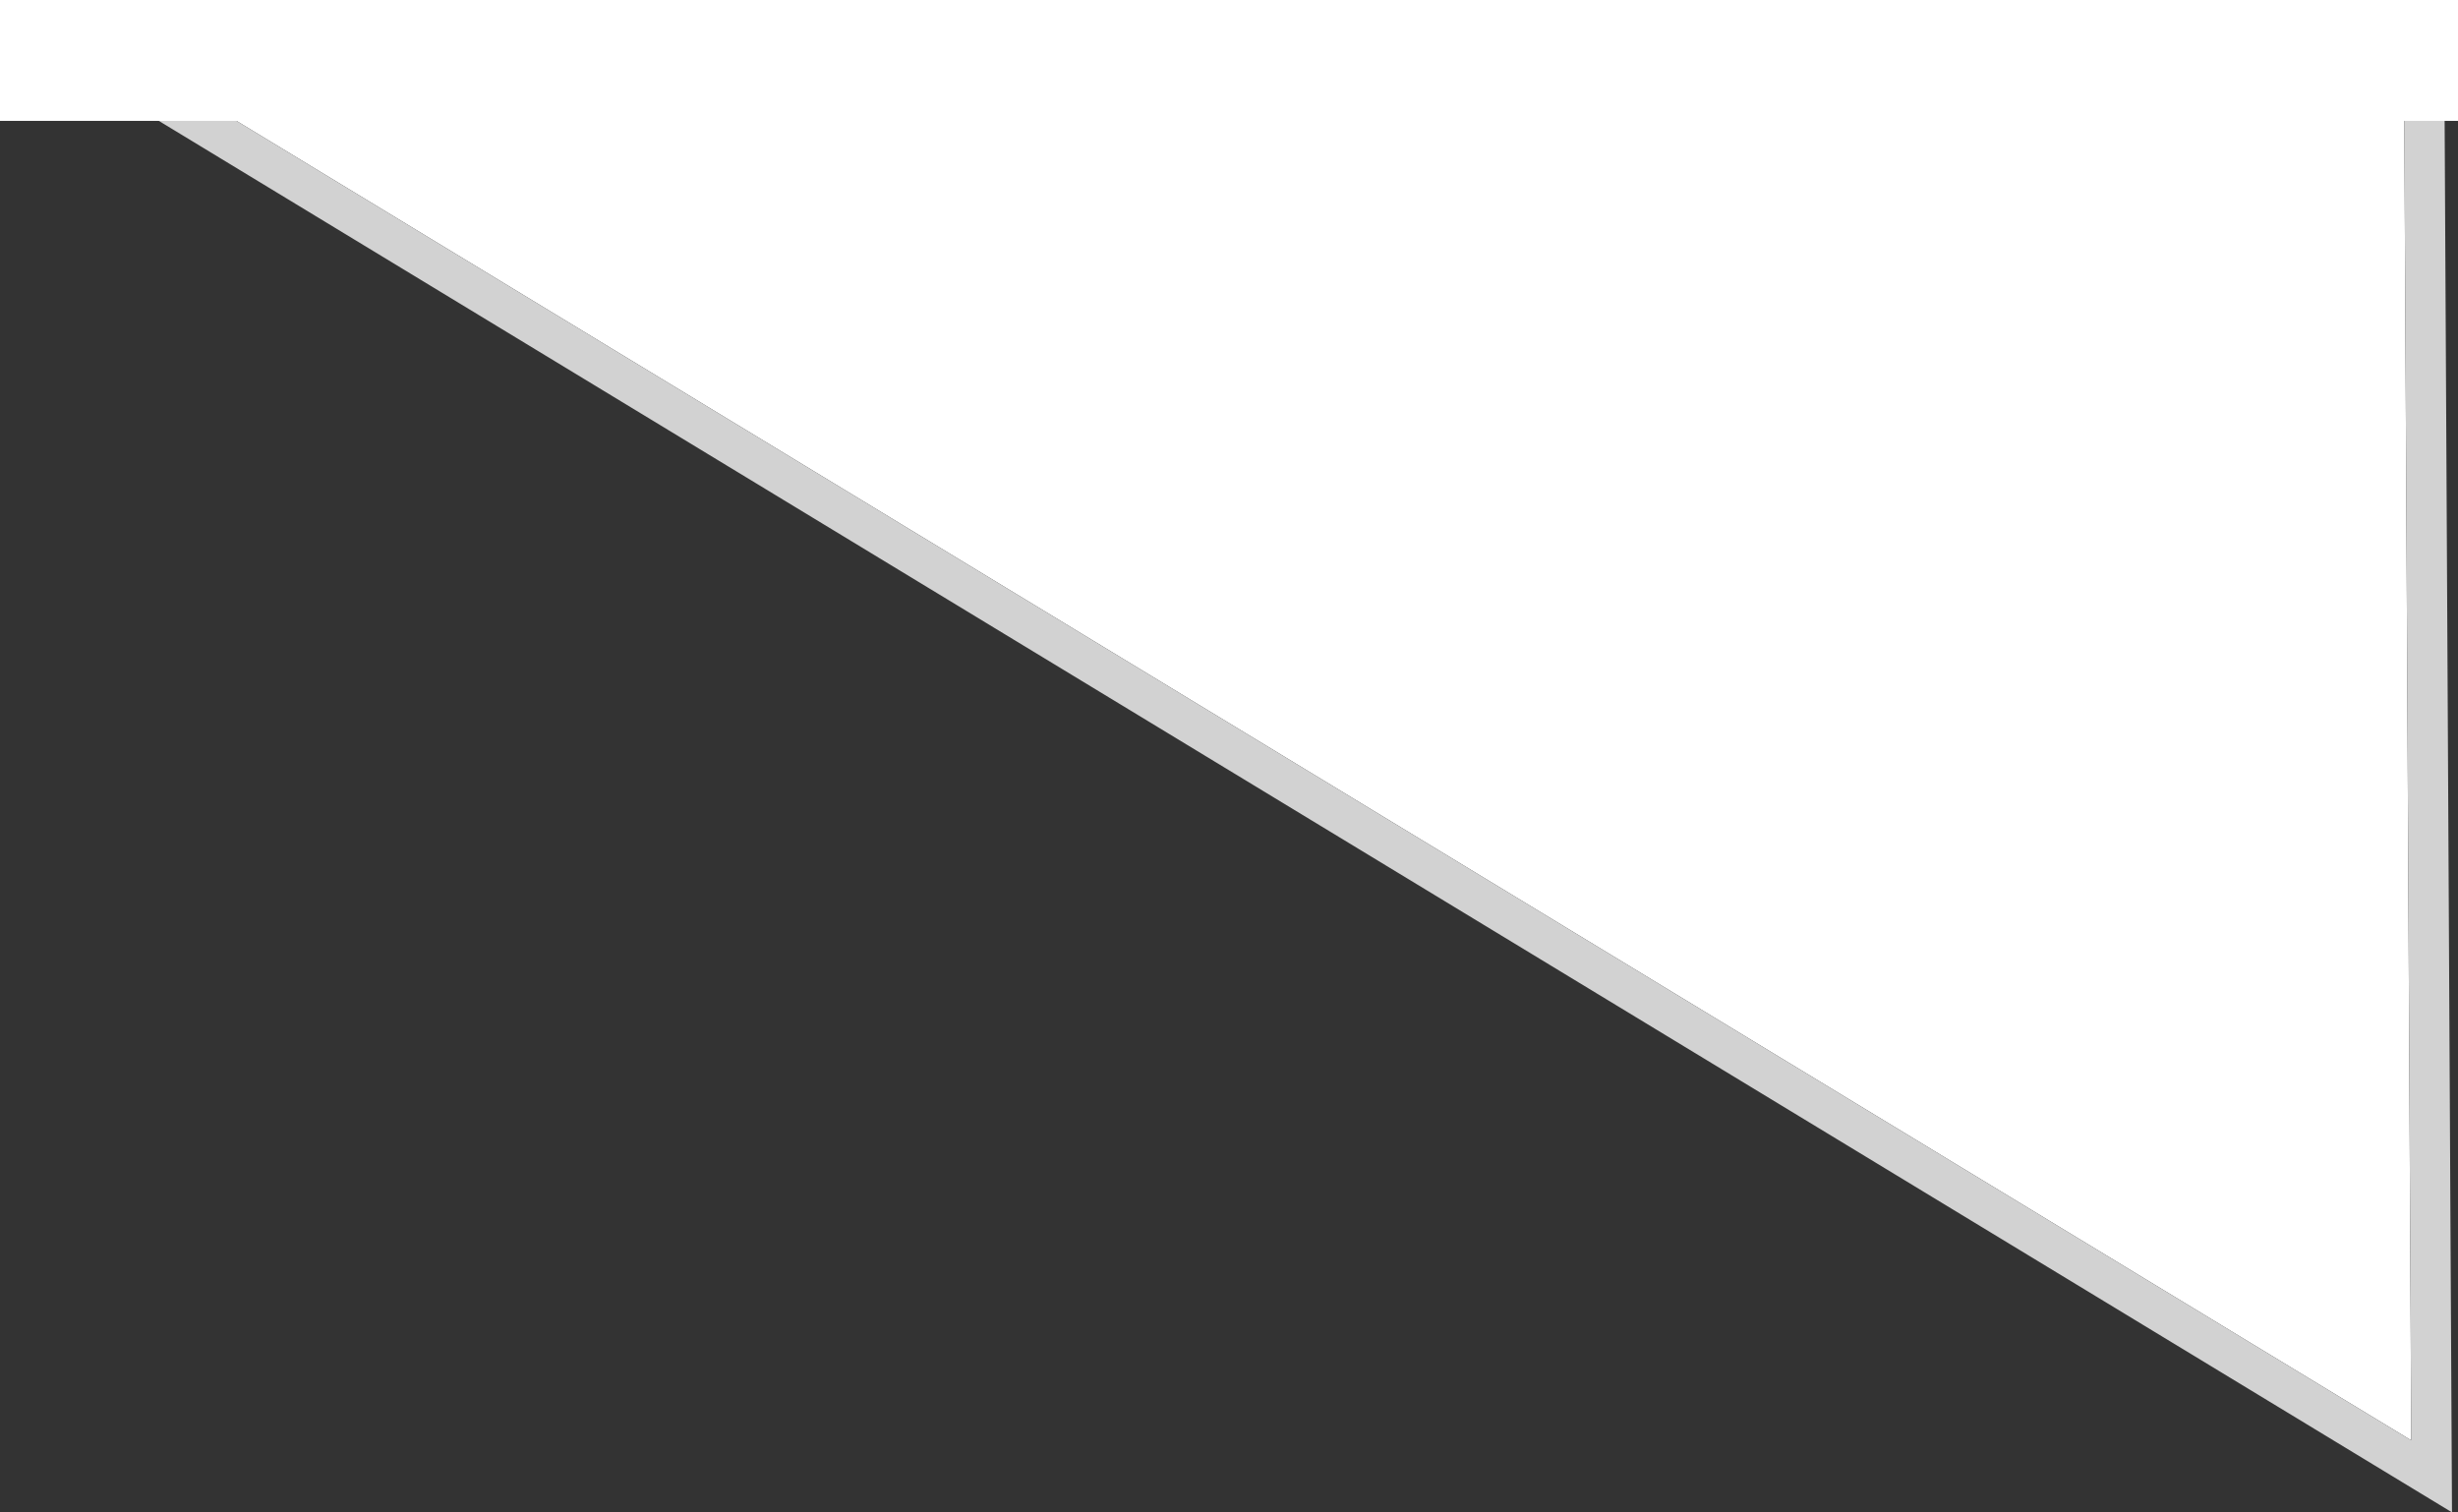 <svg xmlns="http://www.w3.org/2000/svg" width="61" height="37.531" viewBox="0 0 61 37.531">
  <rect x="0" y="0" width="61" height="37.531" fill="#333333" stroke="none"/>
  <g id="グループ_85095" data-name="グループ 85095" transform="translate(-400 -2537)">
    <path id="パス_537275" data-name="パス 537275" d="M-20943.332-10619.227h55.441l.178,33.749Z" transform="translate(21347.553 13158.227)" fill="#fff"/>
    <path id="パス_537275_-_アウトライン" data-name="パス 537275 - アウトライン" d="M-20943.332-10619.227l55.619,33.749-.178-33.749h-55.441m-3.576-1h60.012l.006,1,.188,35.536-1.529-.928Z" transform="translate(21347.553 13158.227)" fill="#d2d2d2"/>
    <rect id="長方形_14111" data-name="長方形 14111" width="61" height="3" transform="translate(400 2537)" fill="#fff"/>
  </g>
</svg>
